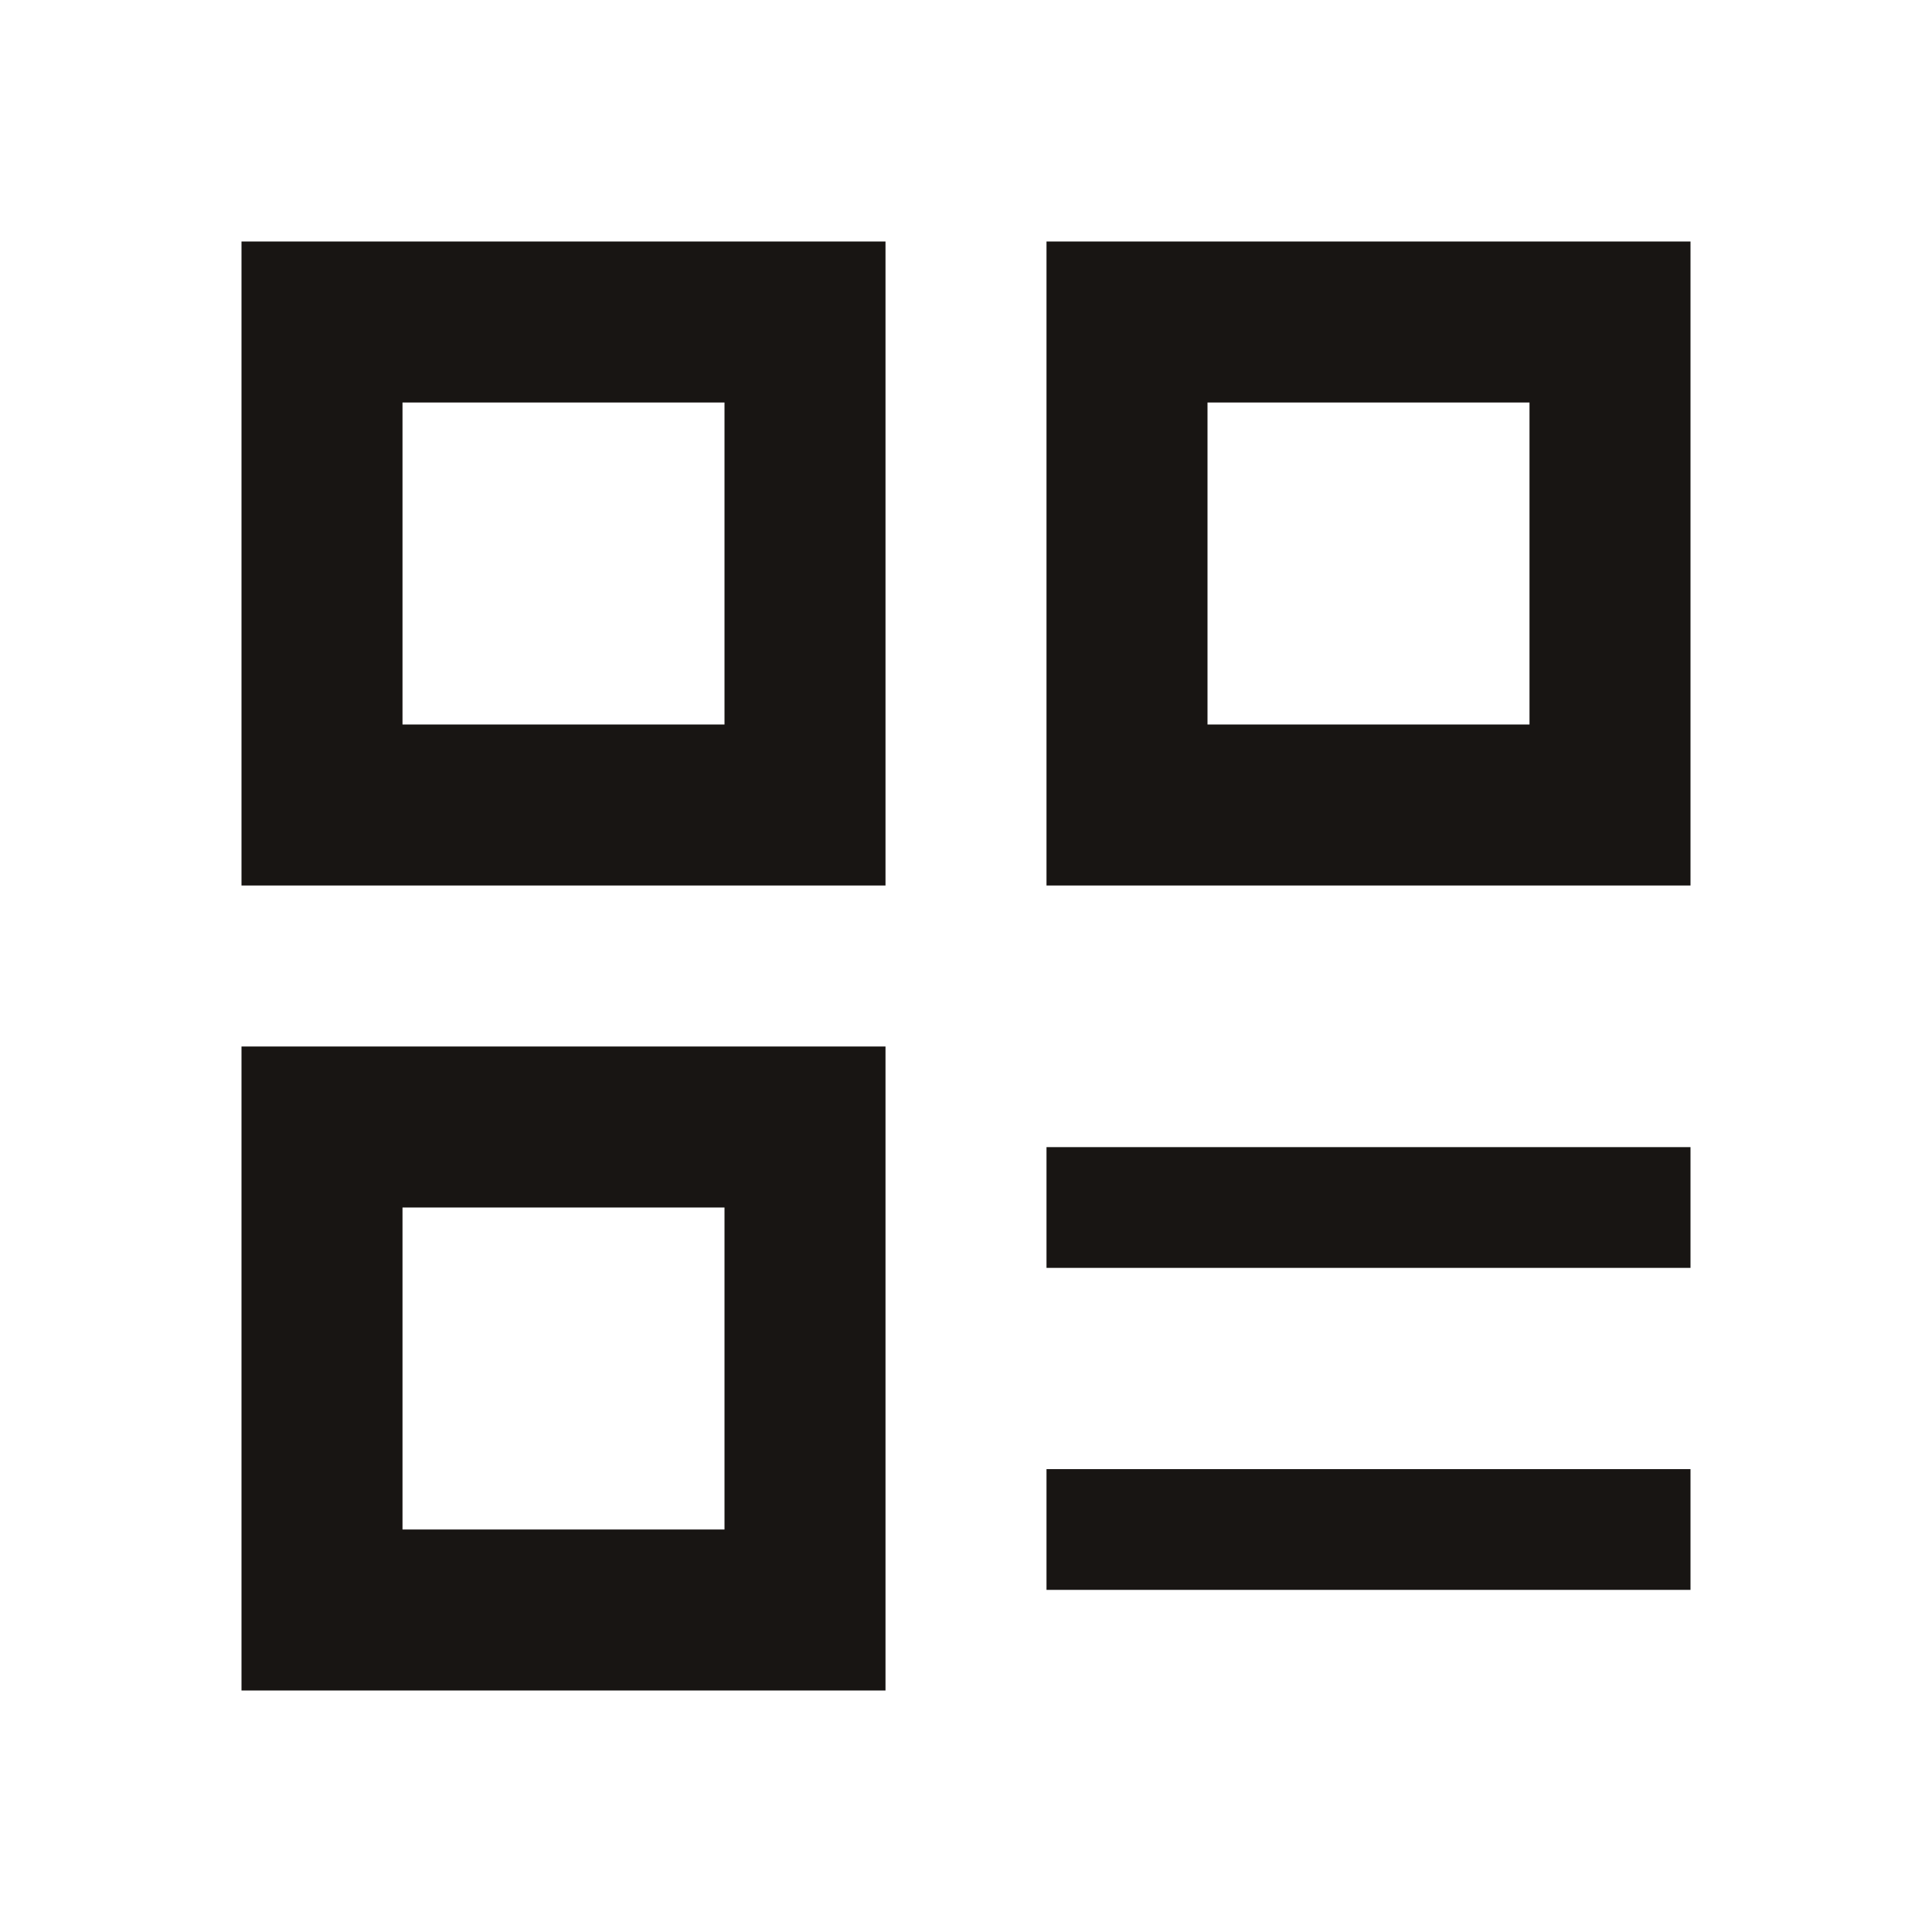 <svg width="48" height="48" viewBox="0 0 48 48" fill="none" xmlns="http://www.w3.org/2000/svg">
<path d="M6 6H22V22H6V6ZM6 26H22V42H6V26ZM26 6H42V22H26V6ZM30 10V18H38V10H30ZM10 10V18H18V10H10ZM10 30V38H18V30H10Z" fill="#181513"/>
<path d="M26 38H42M26 30H42" stroke="#181513" stroke-width="3"/>
</svg>
